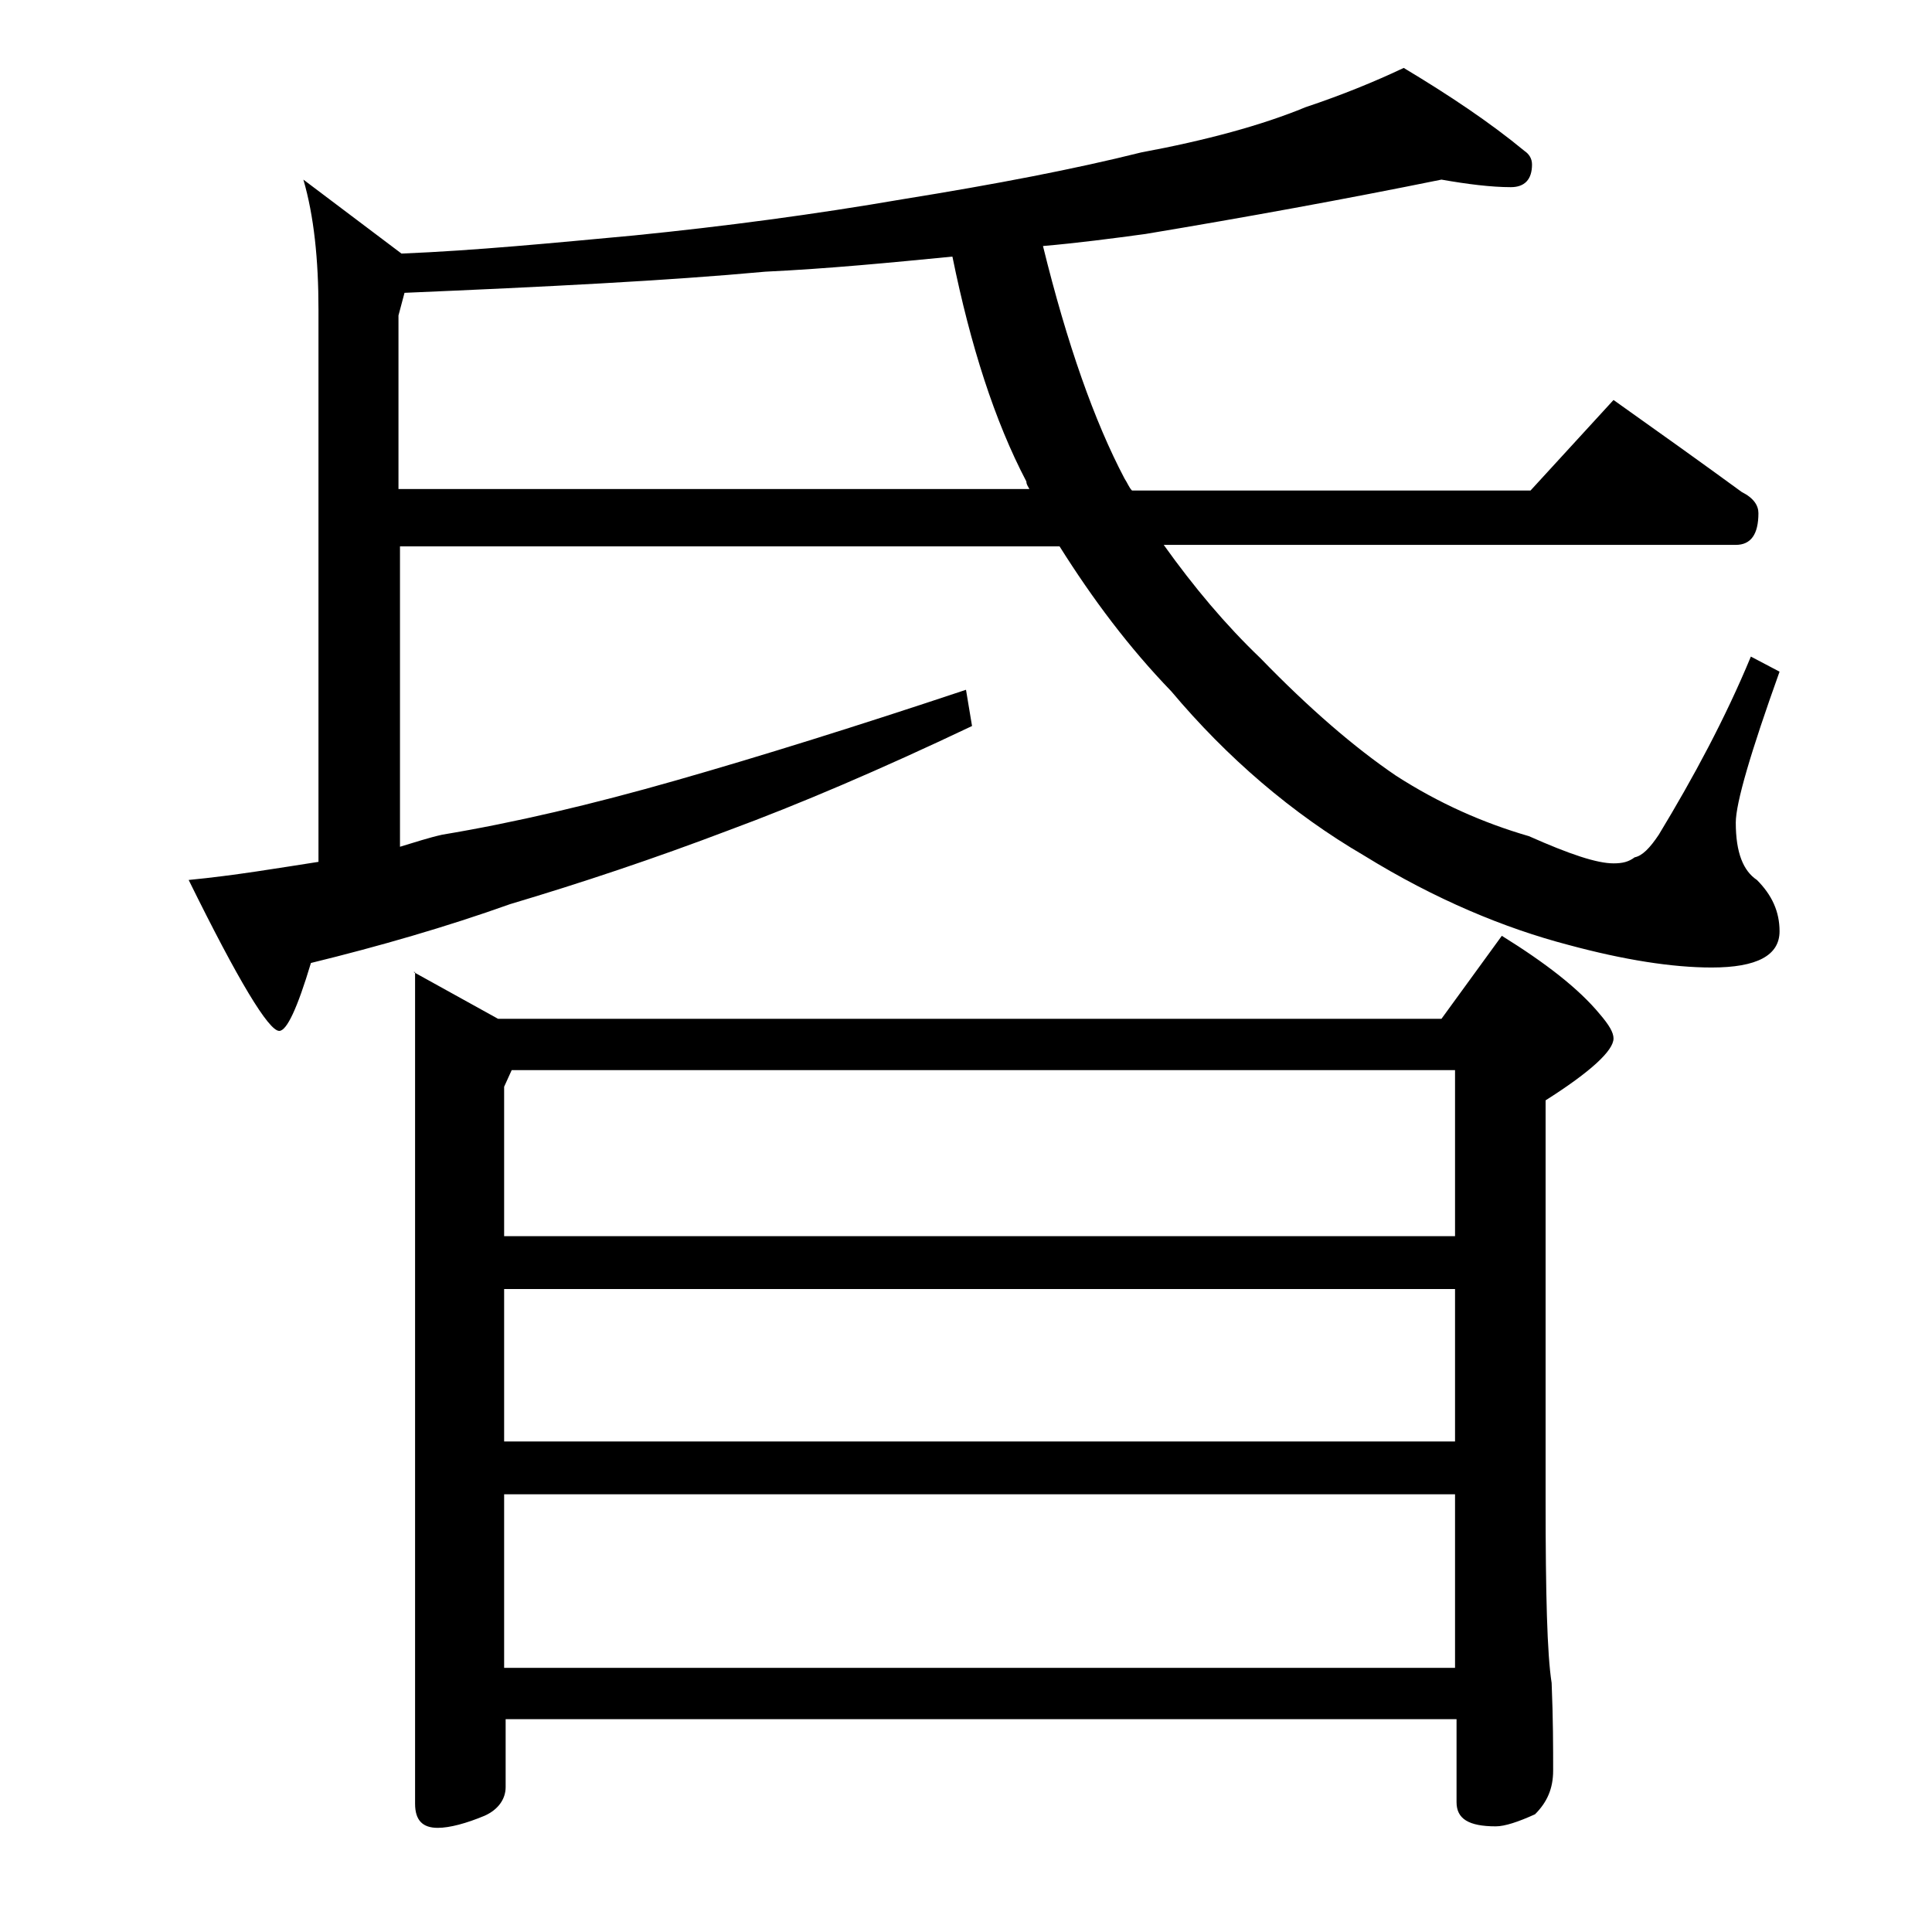 <?xml version="1.0" encoding="utf-8"?>
<!-- Generator: Adobe Illustrator 18.0.0, SVG Export Plug-In . SVG Version: 6.00 Build 0)  -->
<!DOCTYPE svg PUBLIC "-//W3C//DTD SVG 1.1//EN" "http://www.w3.org/Graphics/SVG/1.1/DTD/svg11.dtd">
<svg version="1.1" id="Layer_1" xmlns="http://www.w3.org/2000/svg" xmlns:xlink="http://www.w3.org/1999/xlink" x="0px" y="0px"
	 viewBox="0 0 128 128" enable-background="new 0 0 128 128" xml:space="preserve">
<path d="M95.5,11.9c-6.4,1.3-13,2.5-19.6,3.6c-2.2,0.3-4.5,0.6-6.8,0.8c1.6,6.5,3.4,11.6,5.4,15.4c0.2,0.3,0.3,0.6,0.5,0.8h26.4
	l5.5-6c3.1,2.2,5.9,4.2,8.5,6.1c0.8,0.4,1.1,0.9,1.1,1.4c0,1.4-0.5,2.1-1.5,2.1H77.1c2,2.8,4.1,5.3,6.4,7.5c3.2,3.3,6.2,5.9,9,7.8
	c2.8,1.8,5.7,3.1,8.8,4c2.7,1.2,4.5,1.8,5.6,1.8c0.6,0,1-0.1,1.4-0.4c0.5-0.1,1-0.6,1.6-1.5c2.3-3.8,4.4-7.7,6.1-11.8l1.9,1
	c-1.9,5.3-2.9,8.7-2.9,10c0,2,0.5,3.2,1.4,3.8c1,1,1.5,2.1,1.5,3.4c0,1.6-1.5,2.4-4.5,2.4c-2.6,0-5.8-0.5-9.5-1.5
	c-4.2-1.1-8.8-3-13.5-5.9c-4.8-2.8-9.1-6.5-12.8-10.9c-2.8-2.9-5.2-6.1-7.4-9.6H26.5v19.9c1-0.3,1.9-0.6,2.8-0.8
	c4.8-0.8,9.9-2,15.5-3.6c5.6-1.6,12-3.6,19.2-6l0.4,2.4c-6.1,2.9-11.5,5.2-16.1,6.9c-5,1.9-9.8,3.5-14.5,4.9
	c-4.2,1.5-8.7,2.8-13.2,3.9c-0.9,3-1.6,4.5-2.1,4.5c-0.7,0-2.7-3.3-6-10c3.1-0.3,6-0.8,8.6-1.2V20.5c0-3.3-0.3-6.2-1-8.6l6.5,4.9
	c4.9-0.2,10-0.7,15.4-1.2C48,15,54,14.2,59.8,13.2c6.2-1,11.4-2,15.8-3.1c4.3-0.8,8-1.8,10.9-3c2.4-0.8,4.6-1.7,6.5-2.6
	c3,1.8,5.7,3.6,8,5.5c0.3,0.2,0.5,0.5,0.5,0.9c0,1-0.5,1.5-1.4,1.5C98.8,12.4,97.2,12.2,95.5,11.9z M68.2,32.4
	c-0.1-0.2-0.2-0.3-0.2-0.5c-2.1-4-3.7-9-4.9-14.9c-4.1,0.4-8.2,0.8-12.4,1c-6.5,0.6-14.5,1-23.9,1.4l-0.4,1.5v11.5H68.2z M27.4,64.4
	l5.6,3.1h62.5l4-5.5c2.9,1.8,5.1,3.5,6.5,5.2c0.6,0.7,0.9,1.2,0.9,1.6c0,0.8-1.5,2.2-4.5,4.1v26.5c0,6.2,0.1,10.2,0.4,12.1
	c0.1,2.4,0.1,4.3,0.1,5.8c0,1.2-0.4,2.1-1.2,2.9c-1.1,0.5-2,0.8-2.6,0.8c-1.8,0-2.6-0.5-2.6-1.6v-5.5h-63v4.5c0,0.8-0.5,1.5-1.4,1.9
	c-1.2,0.5-2.3,0.8-3.1,0.8c-1,0-1.5-0.5-1.5-1.6V64.4z M33.4,81.9h63v-11H33.9L33.4,72V81.9z M33.4,95.5h63V85.4h-63V95.5z
	 M33.4,110.5h63V99h-63V110.5z"/>
</svg>

